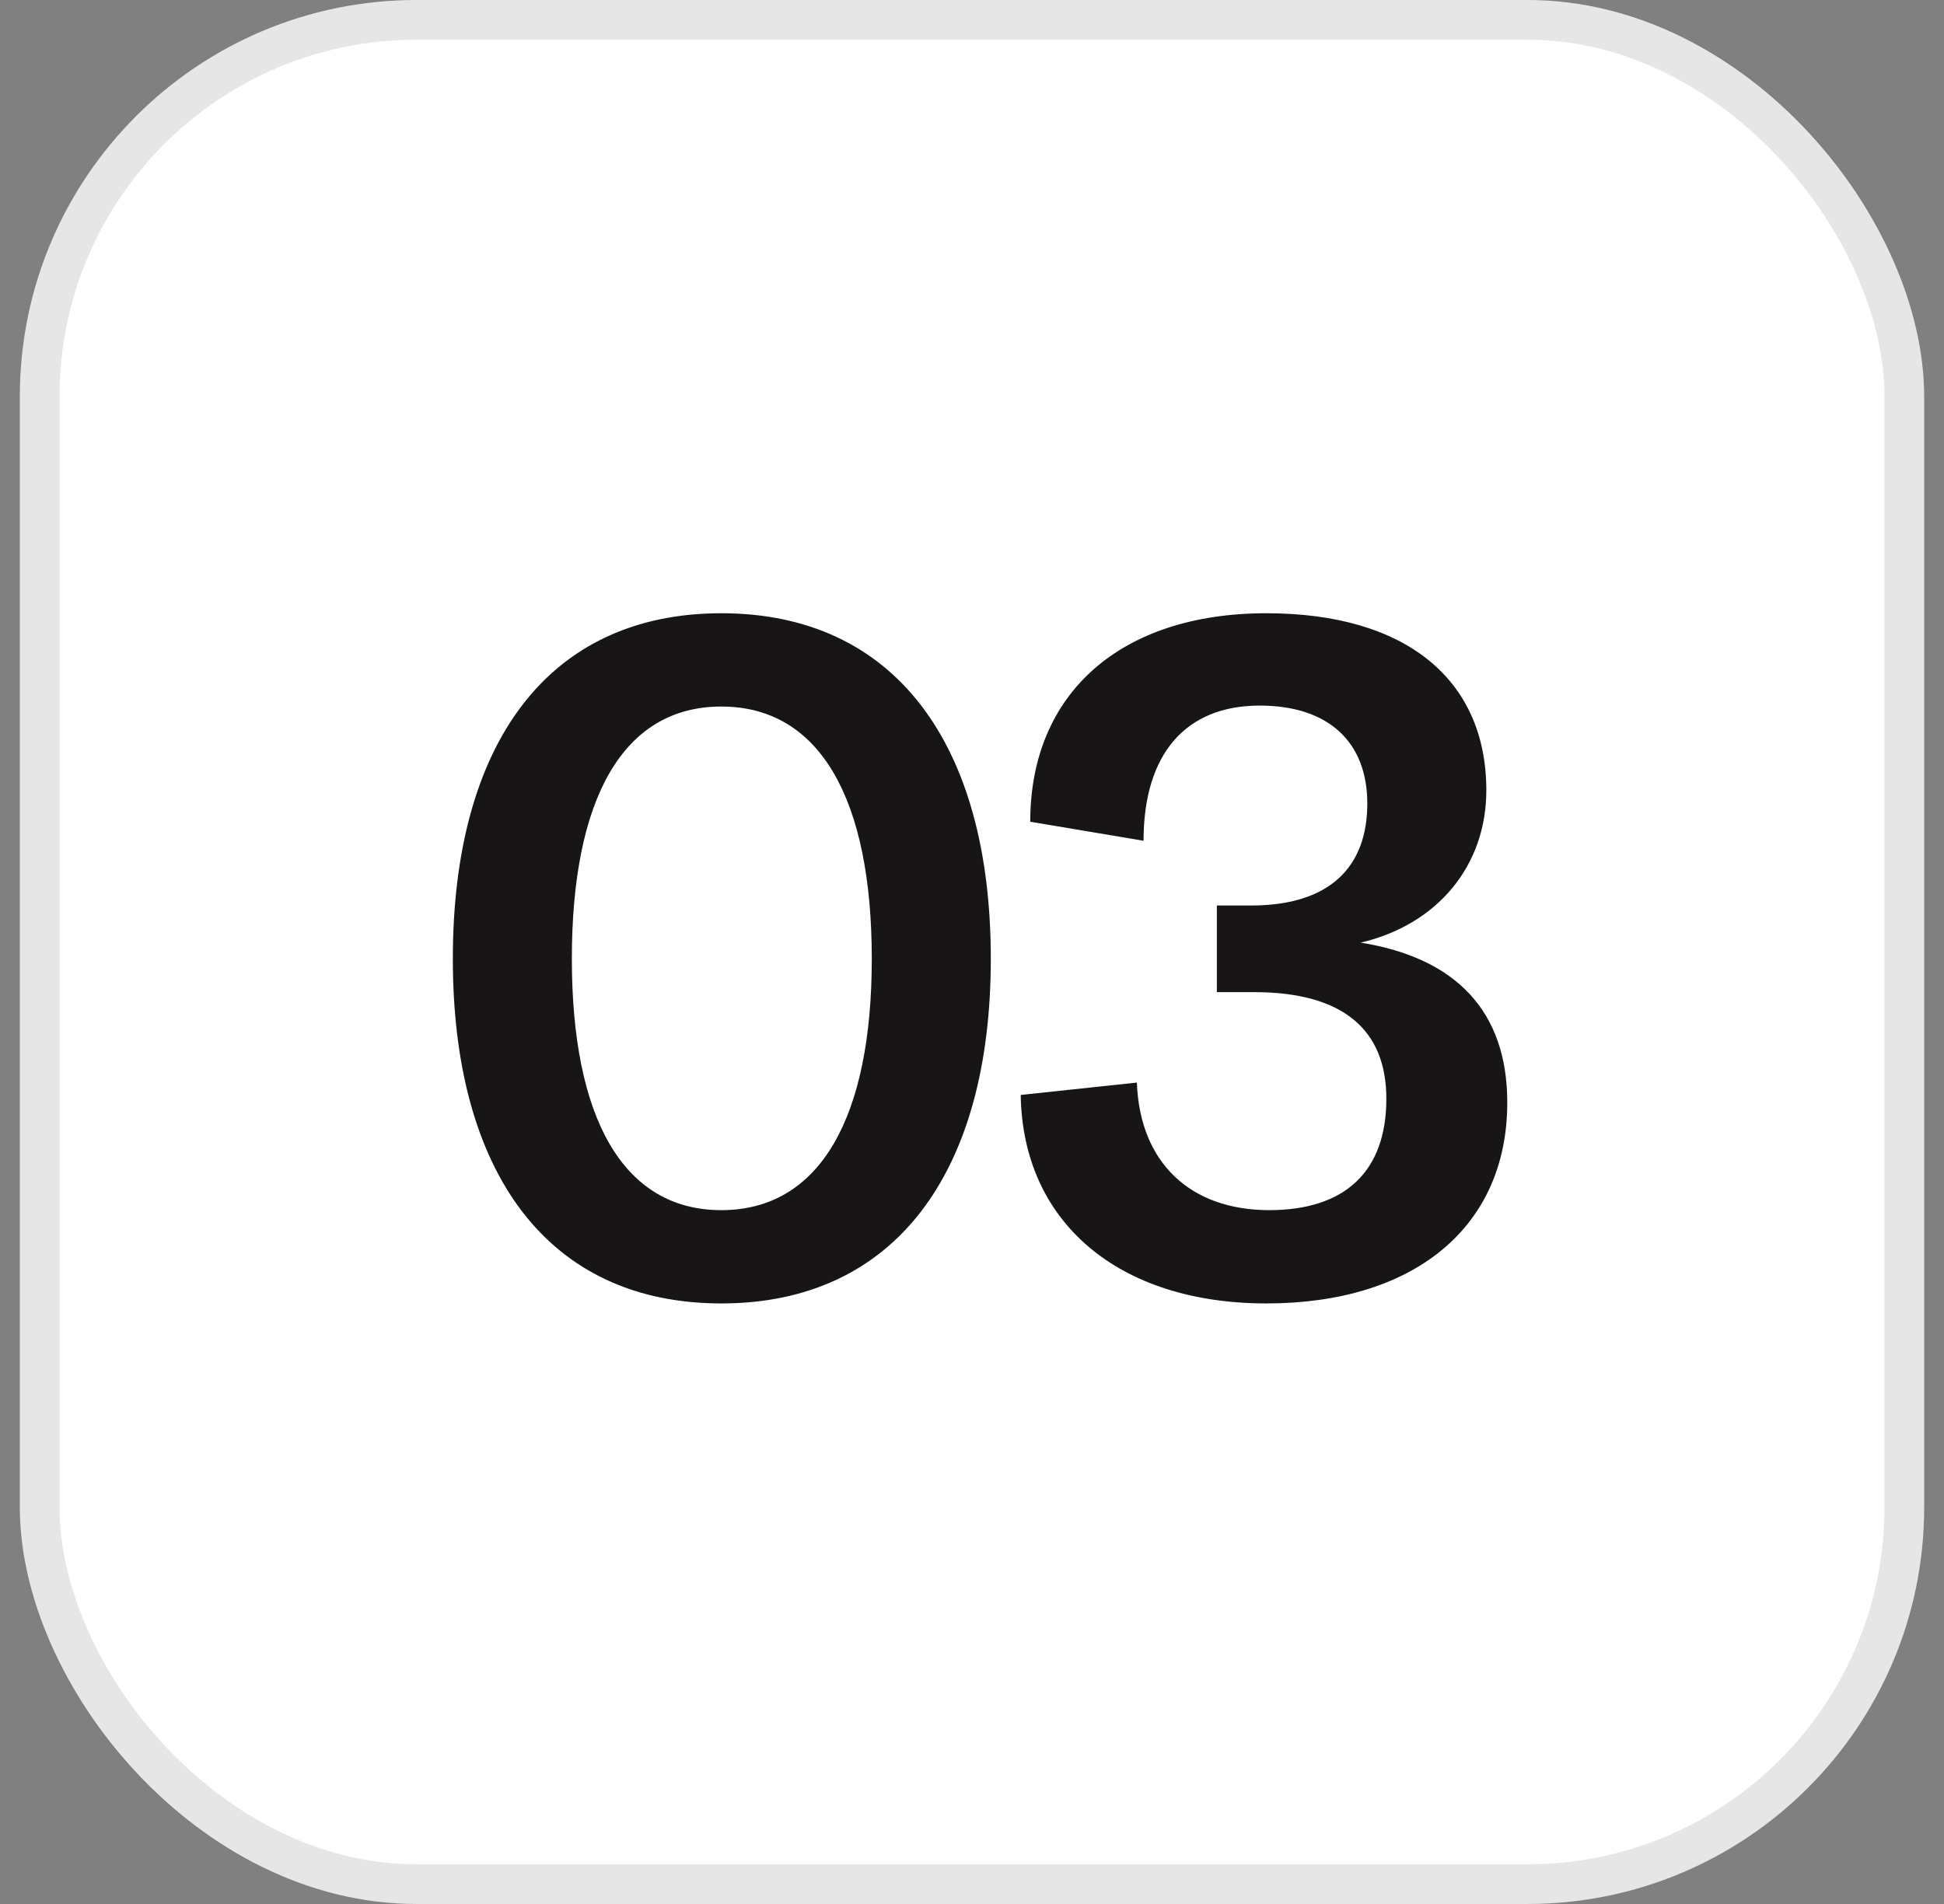 <svg xmlns="http://www.w3.org/2000/svg" width="49" height="48" viewBox="0 0 49 48" fill="none"><rect x="0" y="0" width="49" height="48" fill="#808080" stroke="none"/><rect x="0.5" width="48" height="48" rx="10" fill="white"></rect><rect x="1" y="0.5" width="47" height="47" rx="9.5" stroke="black" stroke-opacity="0.1"></rect><path d="M18.182 32.86C13.814 32.86 11.414 29.572 11.414 24.172C11.414 18.748 13.814 15.46 18.182 15.46C22.55 15.46 24.974 18.748 24.974 24.172C24.974 29.572 22.55 32.86 18.182 32.86ZM14.414 24.172C14.414 28.156 15.686 30.508 18.182 30.508C20.678 30.508 21.974 28.156 21.974 24.172C21.974 20.164 20.678 17.812 18.182 17.812C15.686 17.812 14.414 20.164 14.414 24.172ZM31.92 32.86C28.2 32.86 25.776 30.82 25.728 27.604L28.656 27.292C28.728 29.308 30 30.508 31.992 30.508C33.912 30.508 34.944 29.524 34.944 27.7C34.944 25.948 33.84 25.012 31.608 25.012H30.672V22.828H31.536C33.504 22.828 34.464 21.868 34.464 20.26C34.464 18.7 33.48 17.788 31.752 17.788C29.88 17.788 28.824 19.012 28.824 21.196L25.968 20.716C25.968 17.476 28.248 15.46 31.92 15.46C35.448 15.46 37.464 17.14 37.464 19.924C37.464 21.82 36.24 23.308 34.296 23.764C36.696 24.148 37.992 25.492 37.992 27.796C37.992 30.94 35.64 32.86 31.92 32.86Z" fill="#171515"></path></svg>